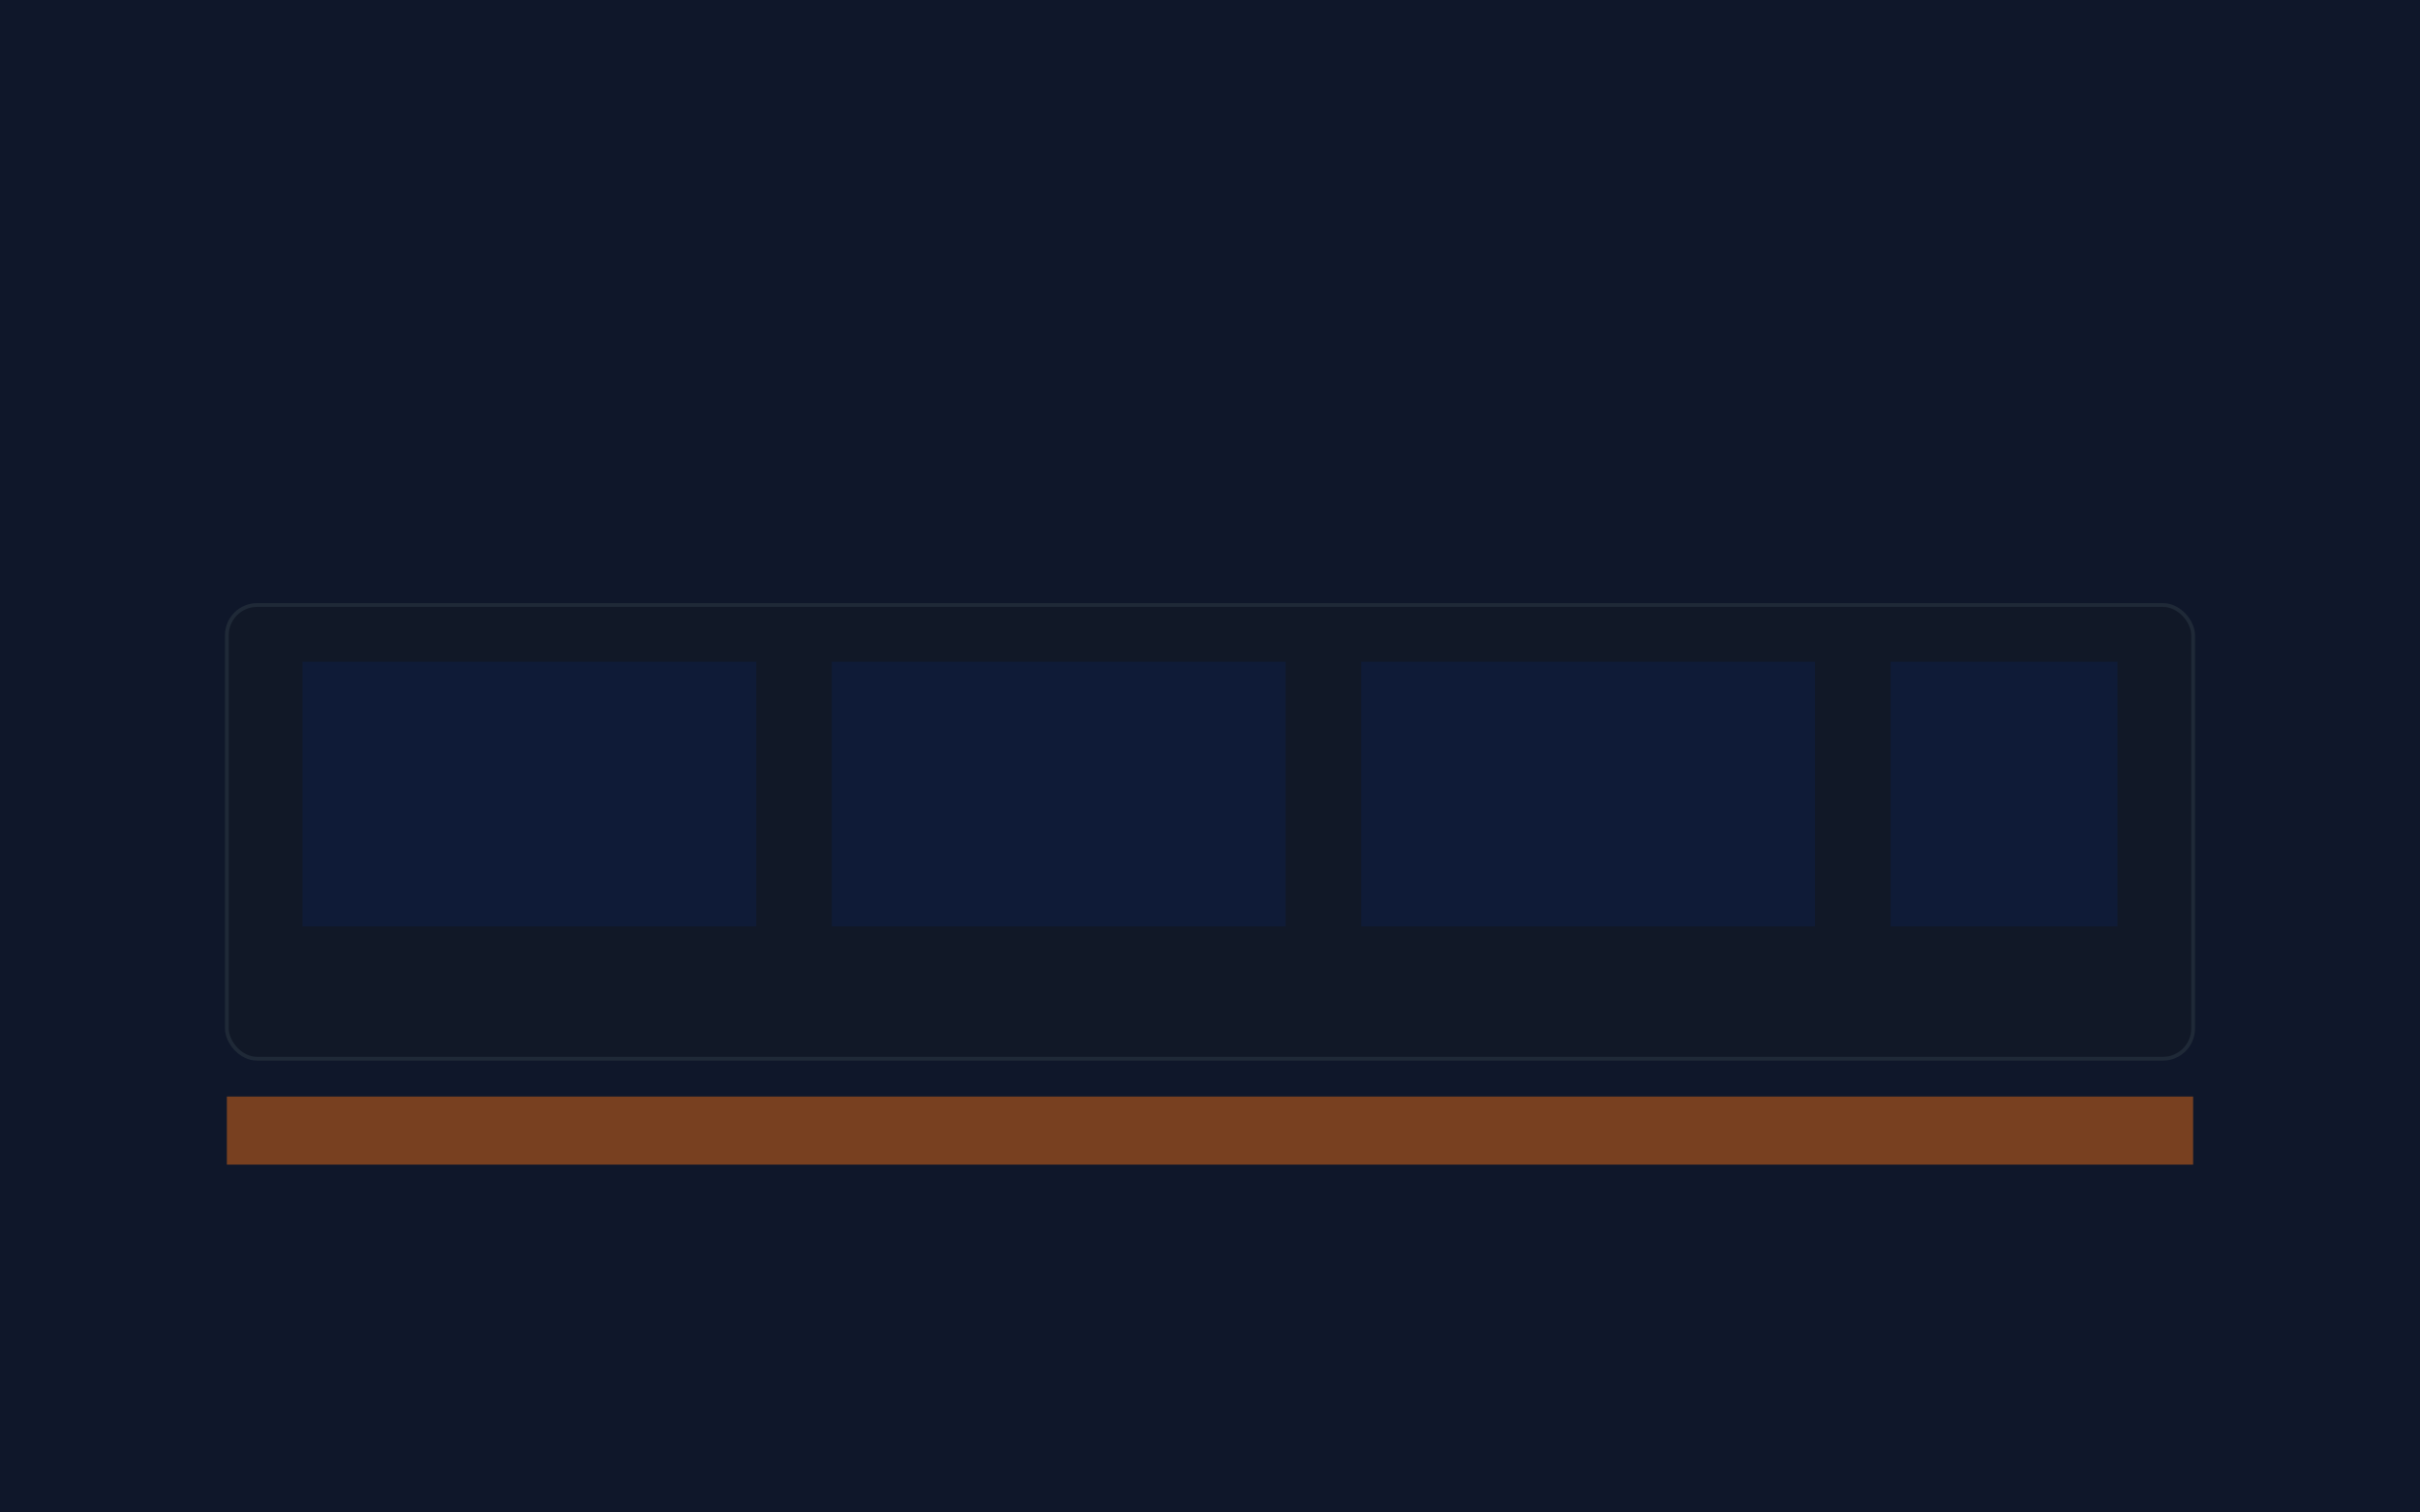 <svg xmlns="http://www.w3.org/2000/svg" viewBox="0 0 640 400">
  <rect width="640" height="400" fill="#0f172a"/>
  <rect x="60" y="160" width="520" height="120" rx="8" fill="#111827" stroke="#1f2937"/>
  <rect x="60" y="290" width="520" height="18" fill="#f97316" opacity="0.45"/>
  <rect x="80" y="175" width="120" height="70" fill="#0f1b37"/>
  <rect x="220" y="175" width="120" height="70" fill="#0f1b37"/>
  <rect x="360" y="175" width="120" height="70" fill="#0f1b37"/>
  <rect x="500" y="175" width="60" height="70" fill="#0f1b37"/>
</svg>

